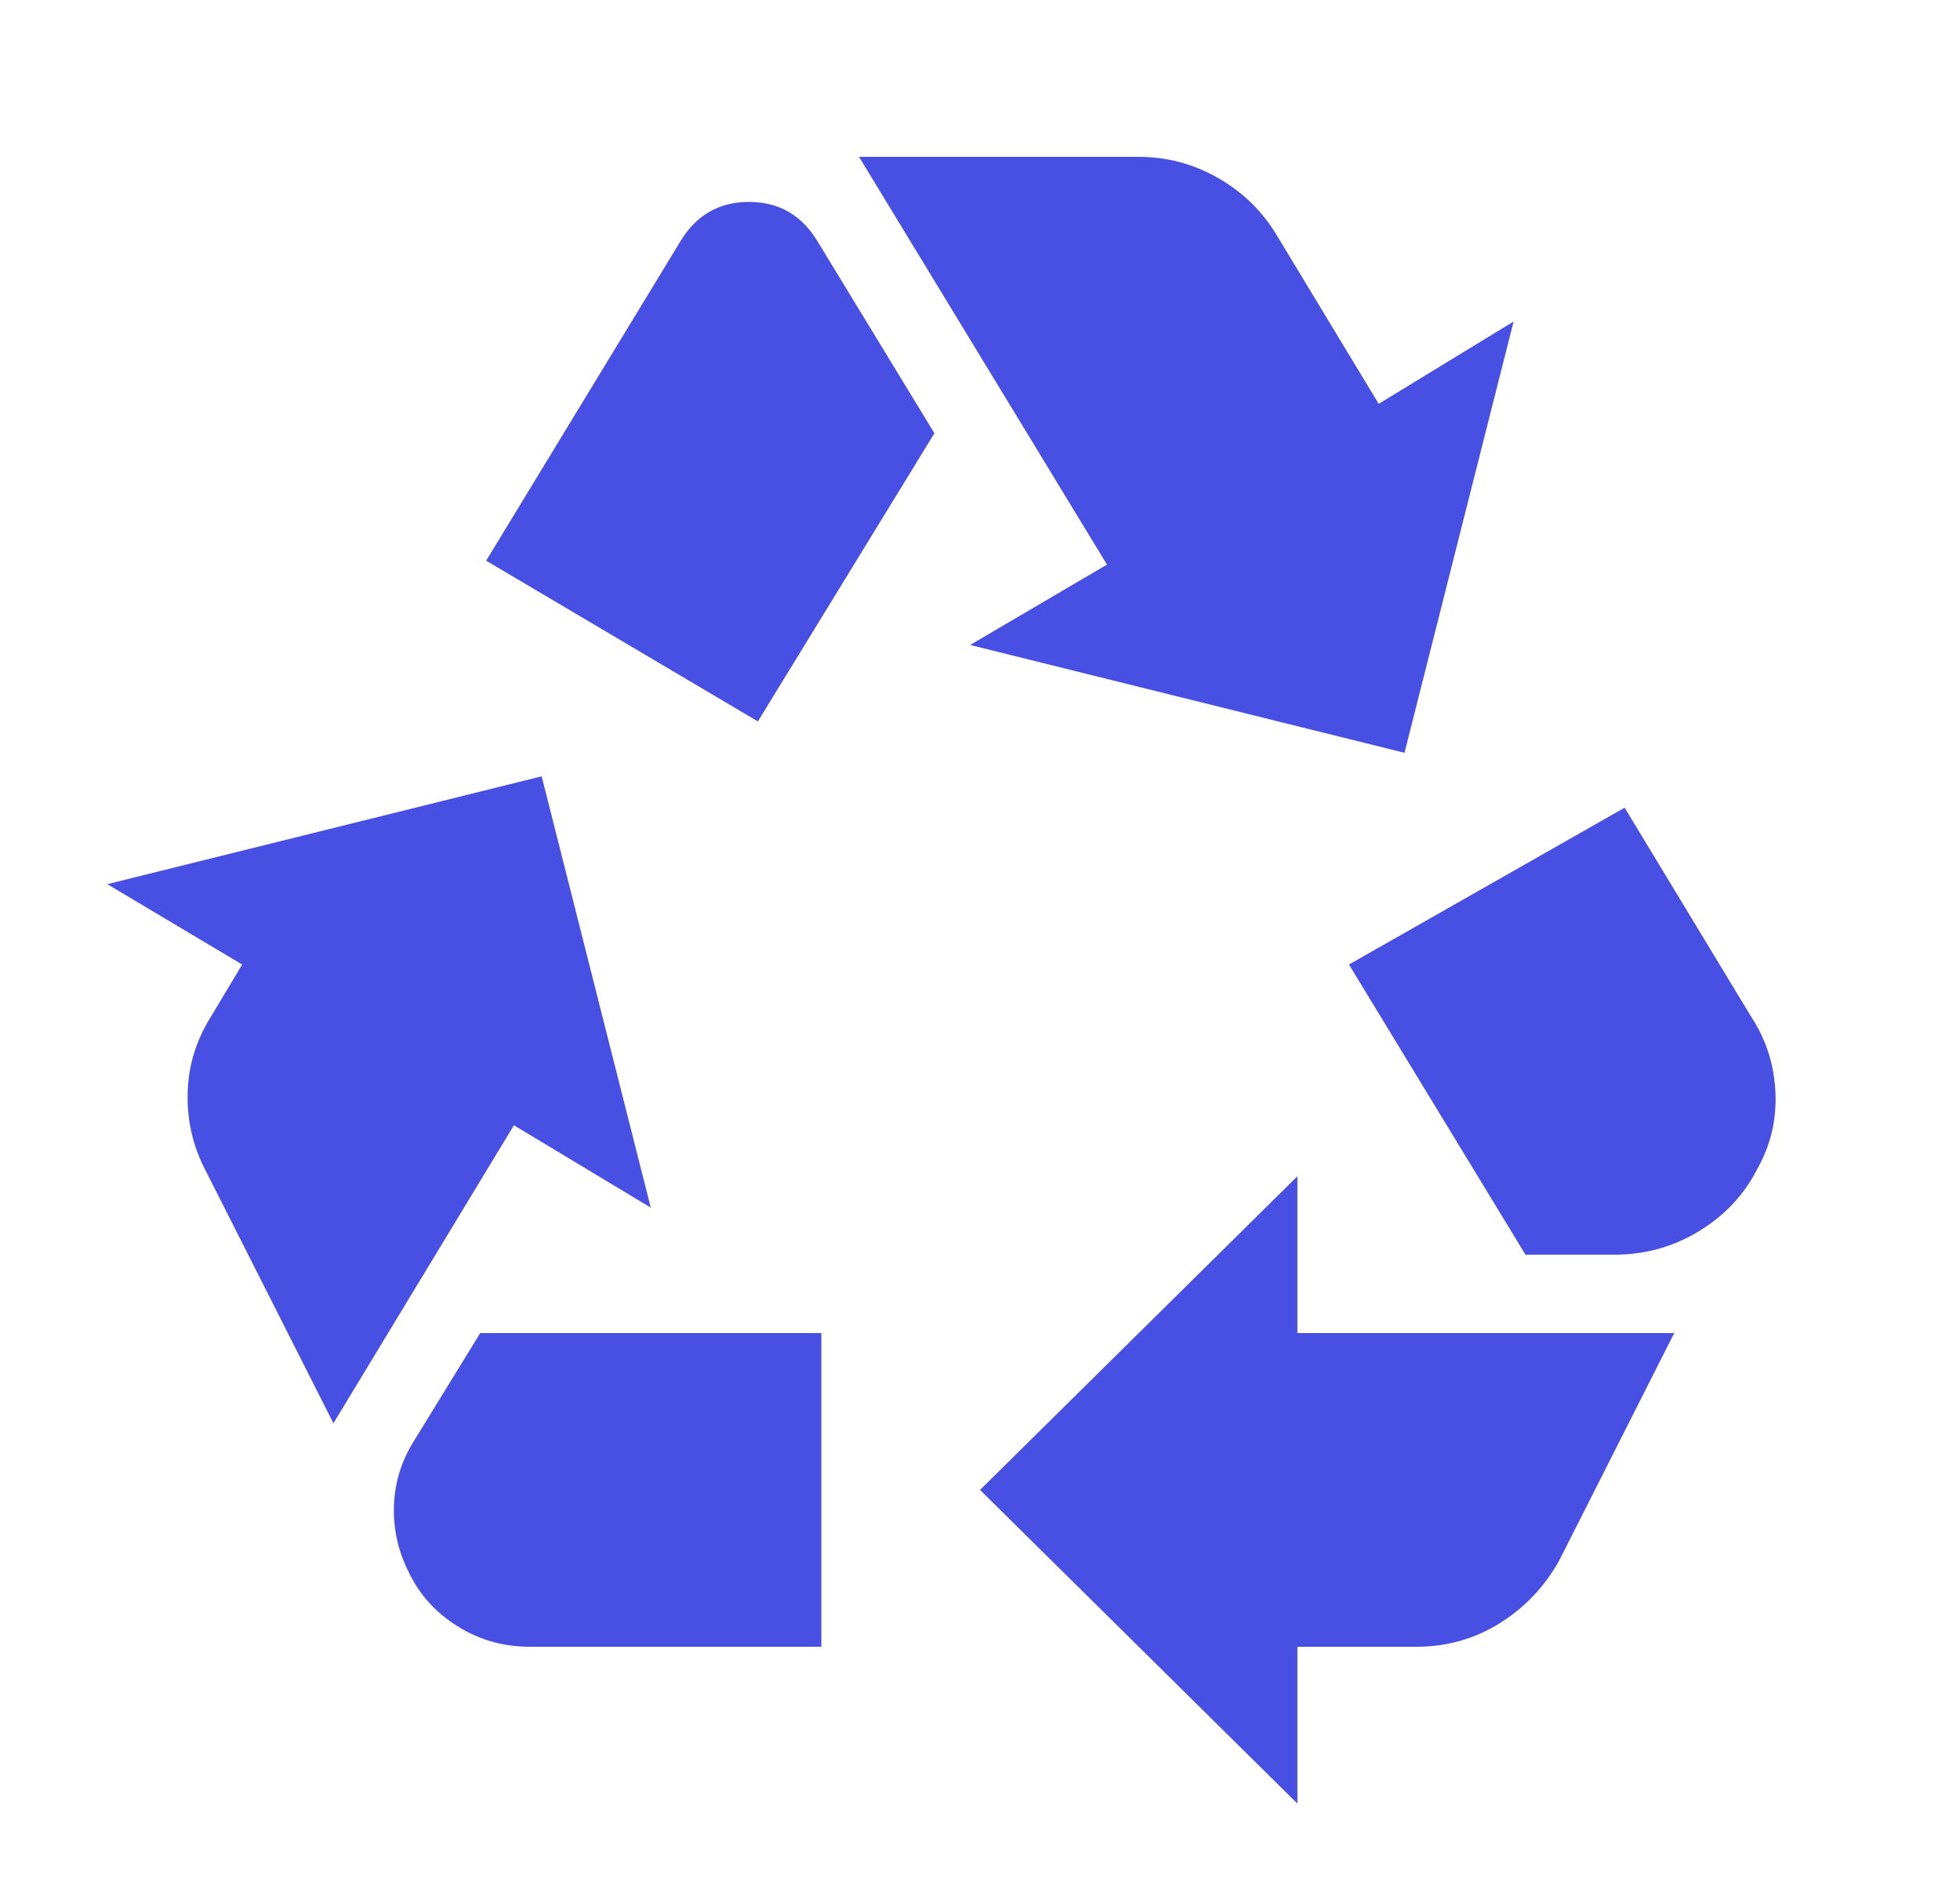 <svg width="50" height="48" viewBox="0 0 50 48" fill="none" xmlns="http://www.w3.org/2000/svg">
<path d="M19.334 18.4L23.837 11.05L20.852 6.15C20.447 5.483 19.865 5.15 19.106 5.15C18.347 5.15 17.765 5.483 17.36 6.15L12.402 14.3L19.334 18.4ZM38.915 32L34.412 24.6L41.445 20.6L44.684 25.95C45.055 26.517 45.257 27.15 45.291 27.85C45.325 28.55 45.173 29.2 44.836 29.8C44.498 30.467 44.001 31 43.343 31.4C42.685 31.8 41.968 32 41.192 32H38.915ZM33.097 46L25.001 38L33.097 30V34H42.71L39.776 39.8C39.405 40.467 38.899 41 38.258 41.4C37.617 41.8 36.908 42 36.133 42H33.097V46ZM13.515 42C12.84 42 12.225 41.825 11.668 41.475C11.111 41.125 10.698 40.667 10.428 40.1C10.159 39.567 10.032 39.008 10.049 38.425C10.066 37.842 10.226 37.3 10.53 36.8L12.25 34H20.953V42H13.515ZM8.506 36.3L5.217 29.8C4.913 29.2 4.77 28.558 4.787 27.875C4.803 27.192 4.997 26.55 5.368 25.95L6.178 24.6L2.737 22.55L13.818 19.8L16.601 30.8L13.11 28.7L8.506 36.3ZM35.829 19.2L24.748 16.45L28.239 14.4L21.914 4H29.049C29.757 4 30.423 4.175 31.047 4.525C31.671 4.875 32.169 5.35 32.54 5.95L35.171 10.3L38.612 8.2L35.829 19.2Z" fill="#484FE3"/>
</svg>
